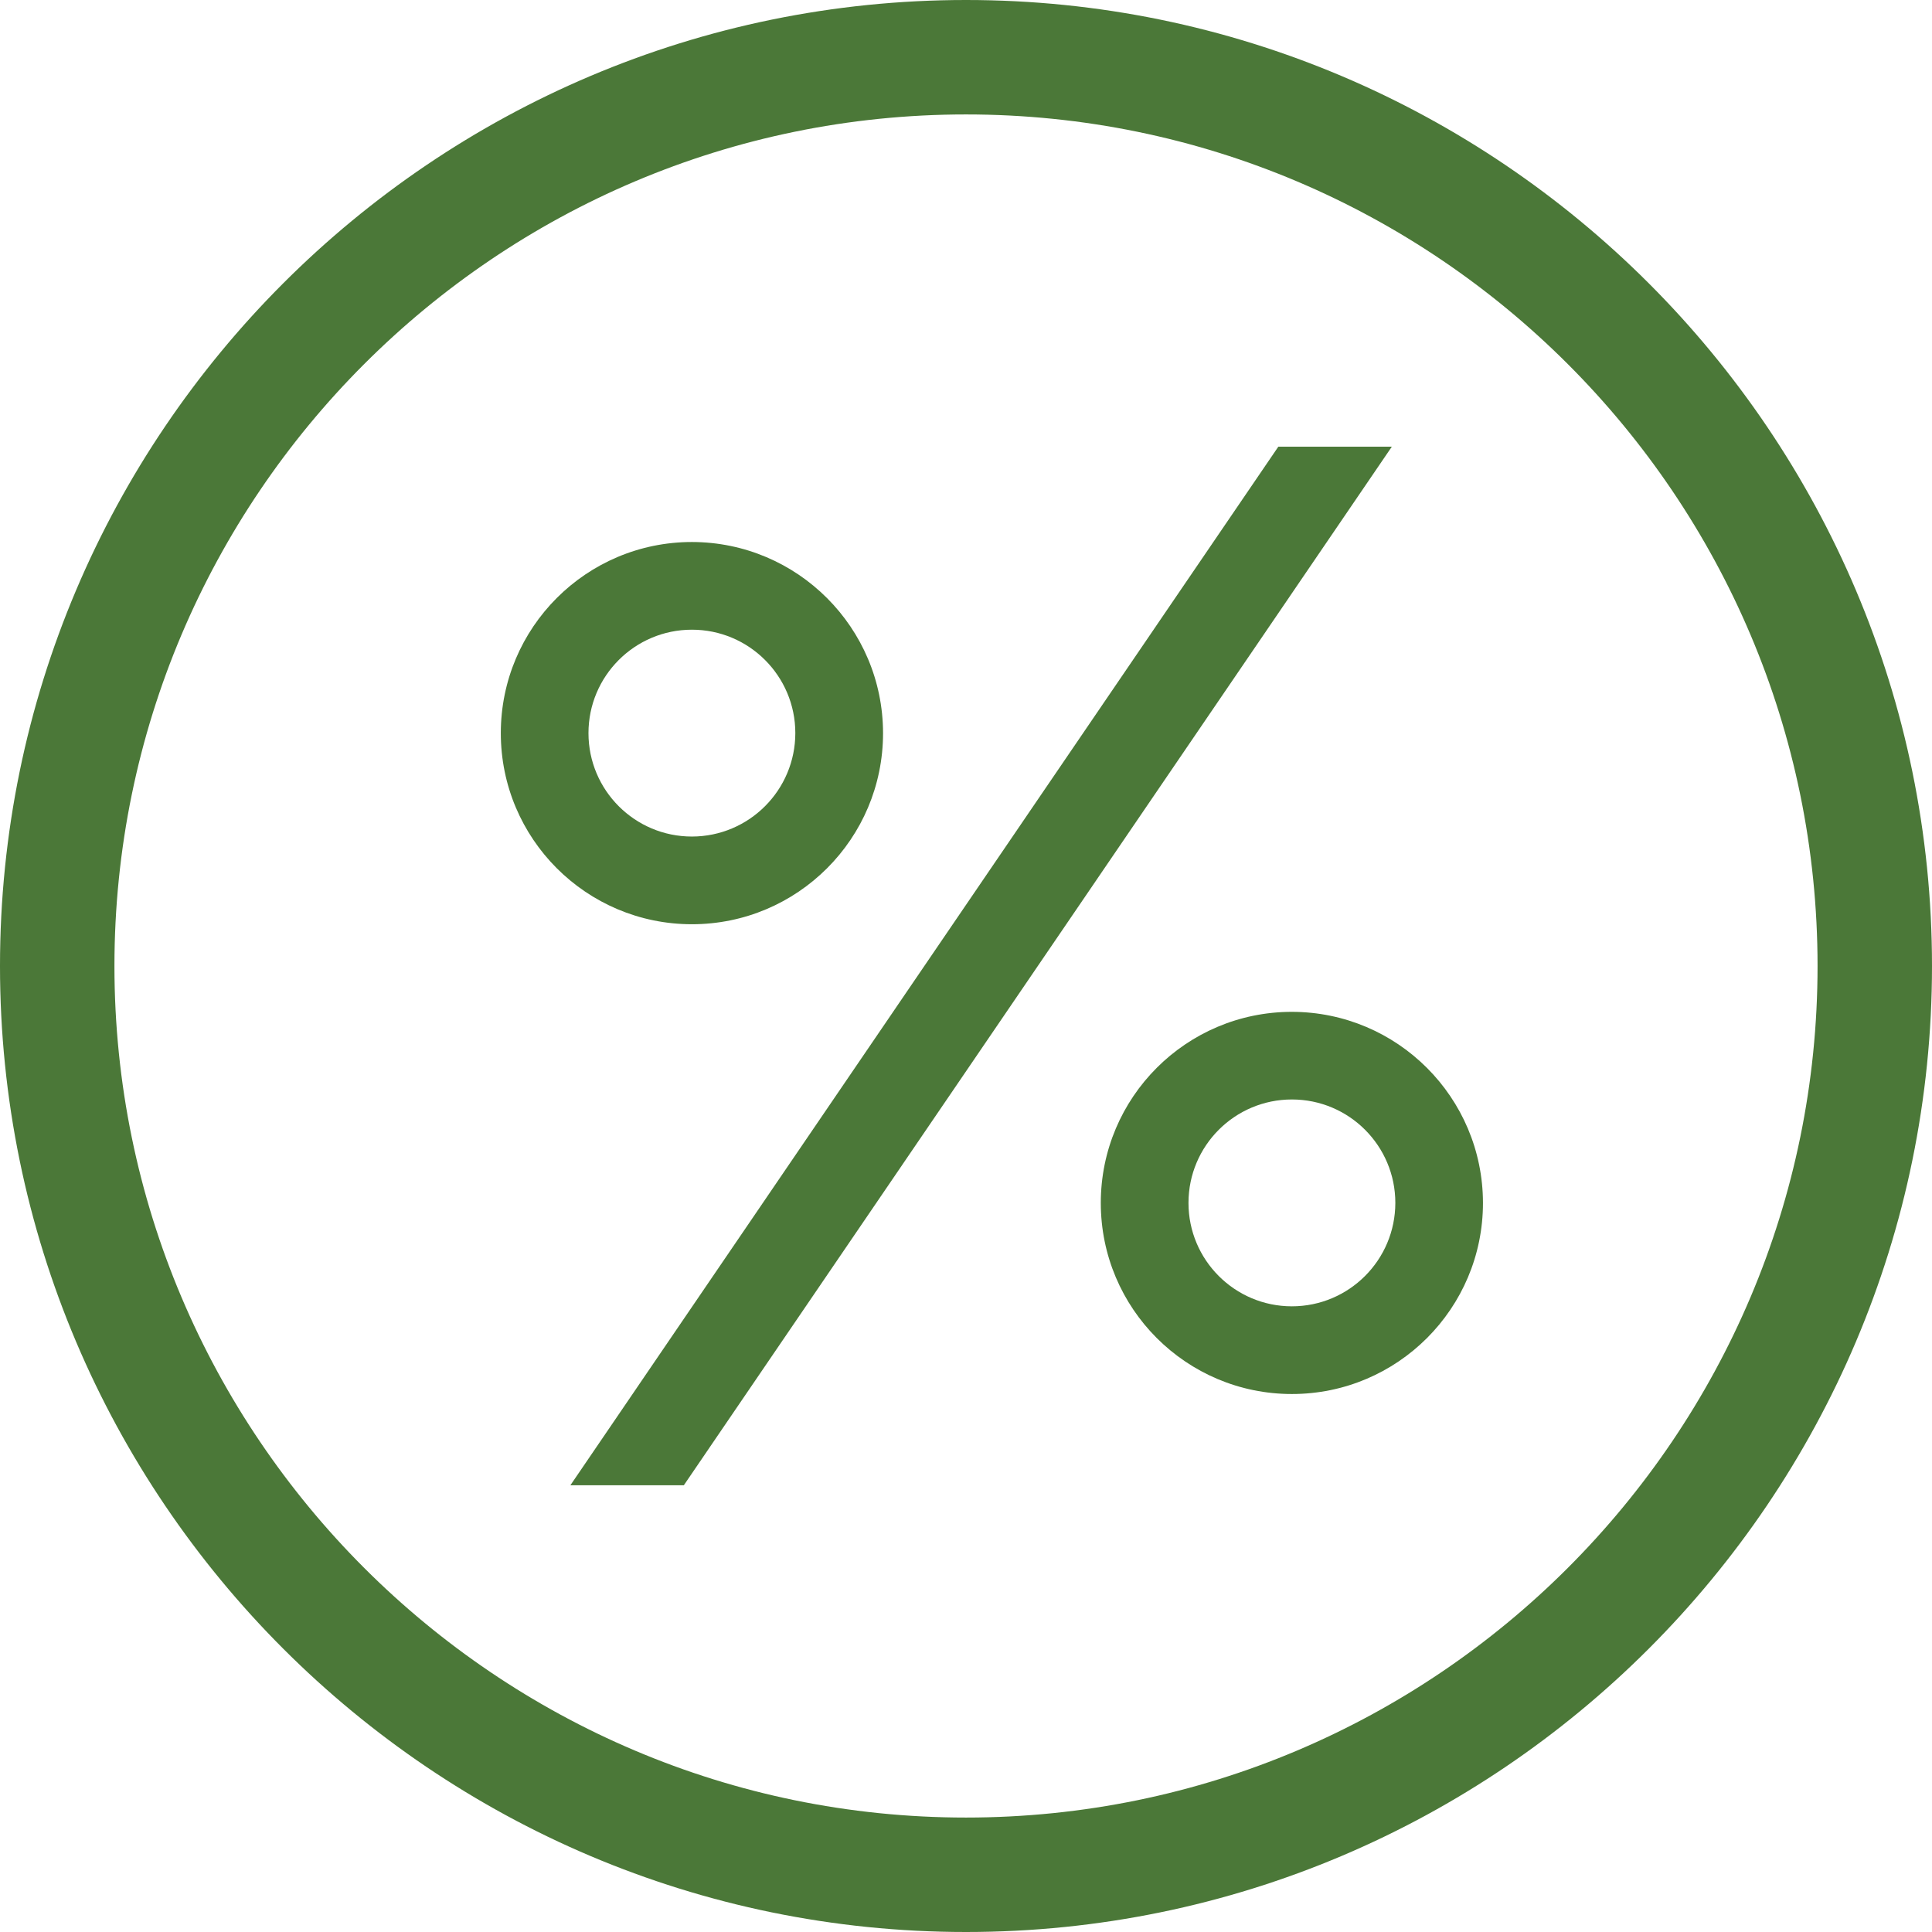 <?xml version="1.0" encoding="utf-8"?>
<!-- Generator: Adobe Illustrator 16.0.0, SVG Export Plug-In . SVG Version: 6.00 Build 0)  -->
<!DOCTYPE svg PUBLIC "-//W3C//DTD SVG 1.1//EN" "http://www.w3.org/Graphics/SVG/1.1/DTD/svg11.dtd">
<svg version="1.1" id="Capa_1" xmlns="http://www.w3.org/2000/svg" xmlns:xlink="http://www.w3.org/1999/xlink" x="0px" y="0px"
	 width="730.536px" height="730.536px" viewBox="146.307 147.208 730.536 730.536"
	 enable-background="new 146.307 147.208 730.536 730.536" xml:space="preserve">
<g>
	<path fill="#4B7838" d="M407.954,352.154c-39.912-0.006-72.271,32.343-72.276,72.254c-0.007,39.912,32.342,72.271,72.253,72.277
		c39.912,0.006,72.272-32.343,72.279-72.254c0-0.009,0-0.017,0-0.023C480.152,384.526,447.837,352.21,407.954,352.154z
		 M407.954,463.526c-21.597,0.013-39.116-17.485-39.131-39.084c-0.012-21.599,17.487-39.117,39.086-39.13
		c21.598-0.013,39.116,17.485,39.129,39.084c0,0.005,0,0.008,0,0.012C447.02,445.992,429.538,463.49,407.954,463.526z"/>
	<path fill="#4B7838" d="M634.798,529.811c-39.904,0-72.254,32.349-72.254,72.254c0,39.906,32.35,72.255,72.254,72.255
		c39.905,0,72.255-32.349,72.255-72.255C707.009,562.178,674.687,529.854,634.798,529.811z M634.798,641.16
		c-21.598-0.006-39.102-17.52-39.095-39.118c0.006-21.598,17.521-39.103,39.118-39.096c21.599,0.005,39.103,17.521,39.096,39.118
		l0,0C673.892,623.656,656.39,641.148,634.798,641.16z"/>
	<polygon fill="#4B7838" points="672.59,316.111 404.877,708.828 361.979,708.828 629.668,316.111 	"/>
	<path fill="#4B7838" d="M511.574,877.744c-201.404,0-365.268-163.864-365.268-365.269S310.17,147.208,511.574,147.208
		c201.403,0,365.269,163.863,365.269,365.268S712.978,877.744,511.574,877.744z M511.574,190.48
		c-177.555,0-321.995,144.441-321.995,321.995c0,177.555,144.44,321.995,321.995,321.995c177.554,0,321.995-144.44,321.995-321.995
		C833.569,334.922,689.128,190.48,511.574,190.48L511.574,190.48z"/>
</g>
</svg>
